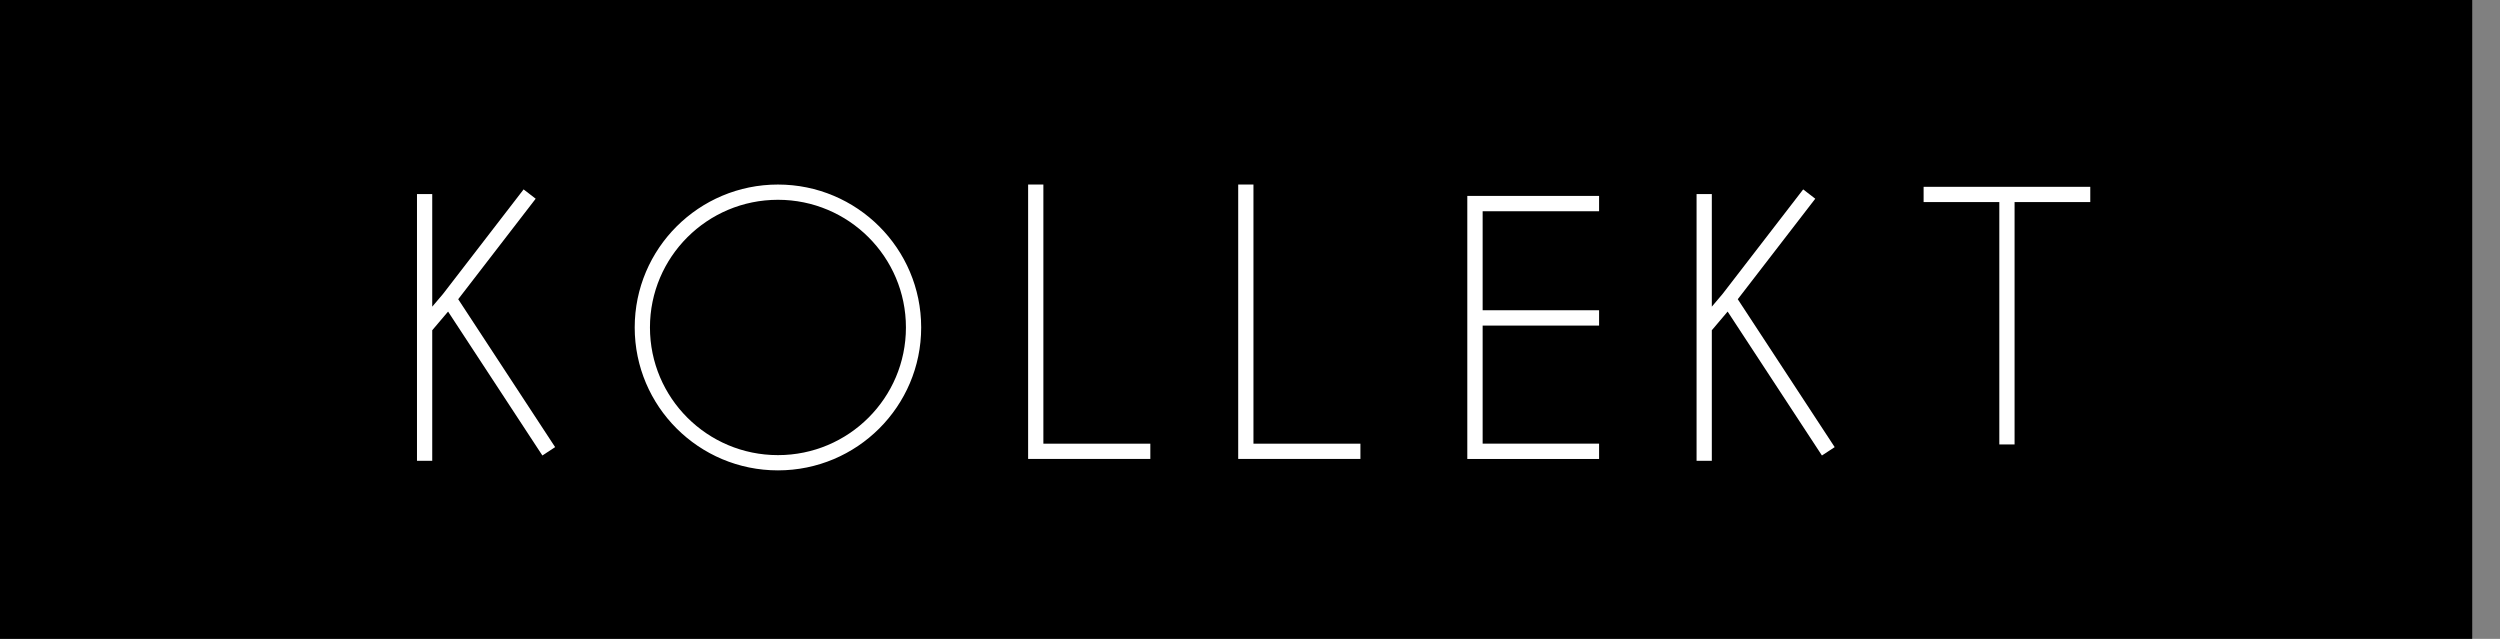 <svg xmlns="http://www.w3.org/2000/svg" fill="none" viewBox="0 0 90 23" height="23" width="90">
<rect x="0" y="0" width="90" height="23" fill="#808080" stroke="none"/>
<rect fill="black" height="23" width="89"></rect>
<path stroke-width="0.549" stroke="white" d="M15.286 6.986V16.59M19.067 6.986L16.159 10.759M16.159 10.759L15.286 11.788M16.159 10.759L19.755 16.247"></path>
<path stroke-width="0.549" stroke="white" d="M28.006 6.918C30.703 6.918 32.888 9.099 32.888 11.789C32.888 14.478 30.703 16.659 28.006 16.659C25.309 16.659 23.124 14.478 23.124 11.789C23.124 9.099 25.309 6.918 28.006 6.918Z"></path>
<path stroke-width="0.549" stroke="white" d="M37.287 6.643V16.247H41.412"></path>
<path stroke-width="0.549" stroke="white" d="M44.85 6.643V16.247H48.975"></path>
<path stroke-width="0.552" stroke="white" d="M57.567 7.329H53.099V16.247H57.567M53.099 11.445H57.567"></path>
<path stroke-width="0.549" stroke="white" d="M61.351 6.986V16.59M65.132 6.986L62.223 10.759M62.223 10.759L61.351 11.788M62.223 10.759L65.819 16.247"></path>
<path stroke-width="0.549" stroke="white" d="M69.25 7H72.25M72.25 7H75.25M72.25 7V16"></path>
</svg>
